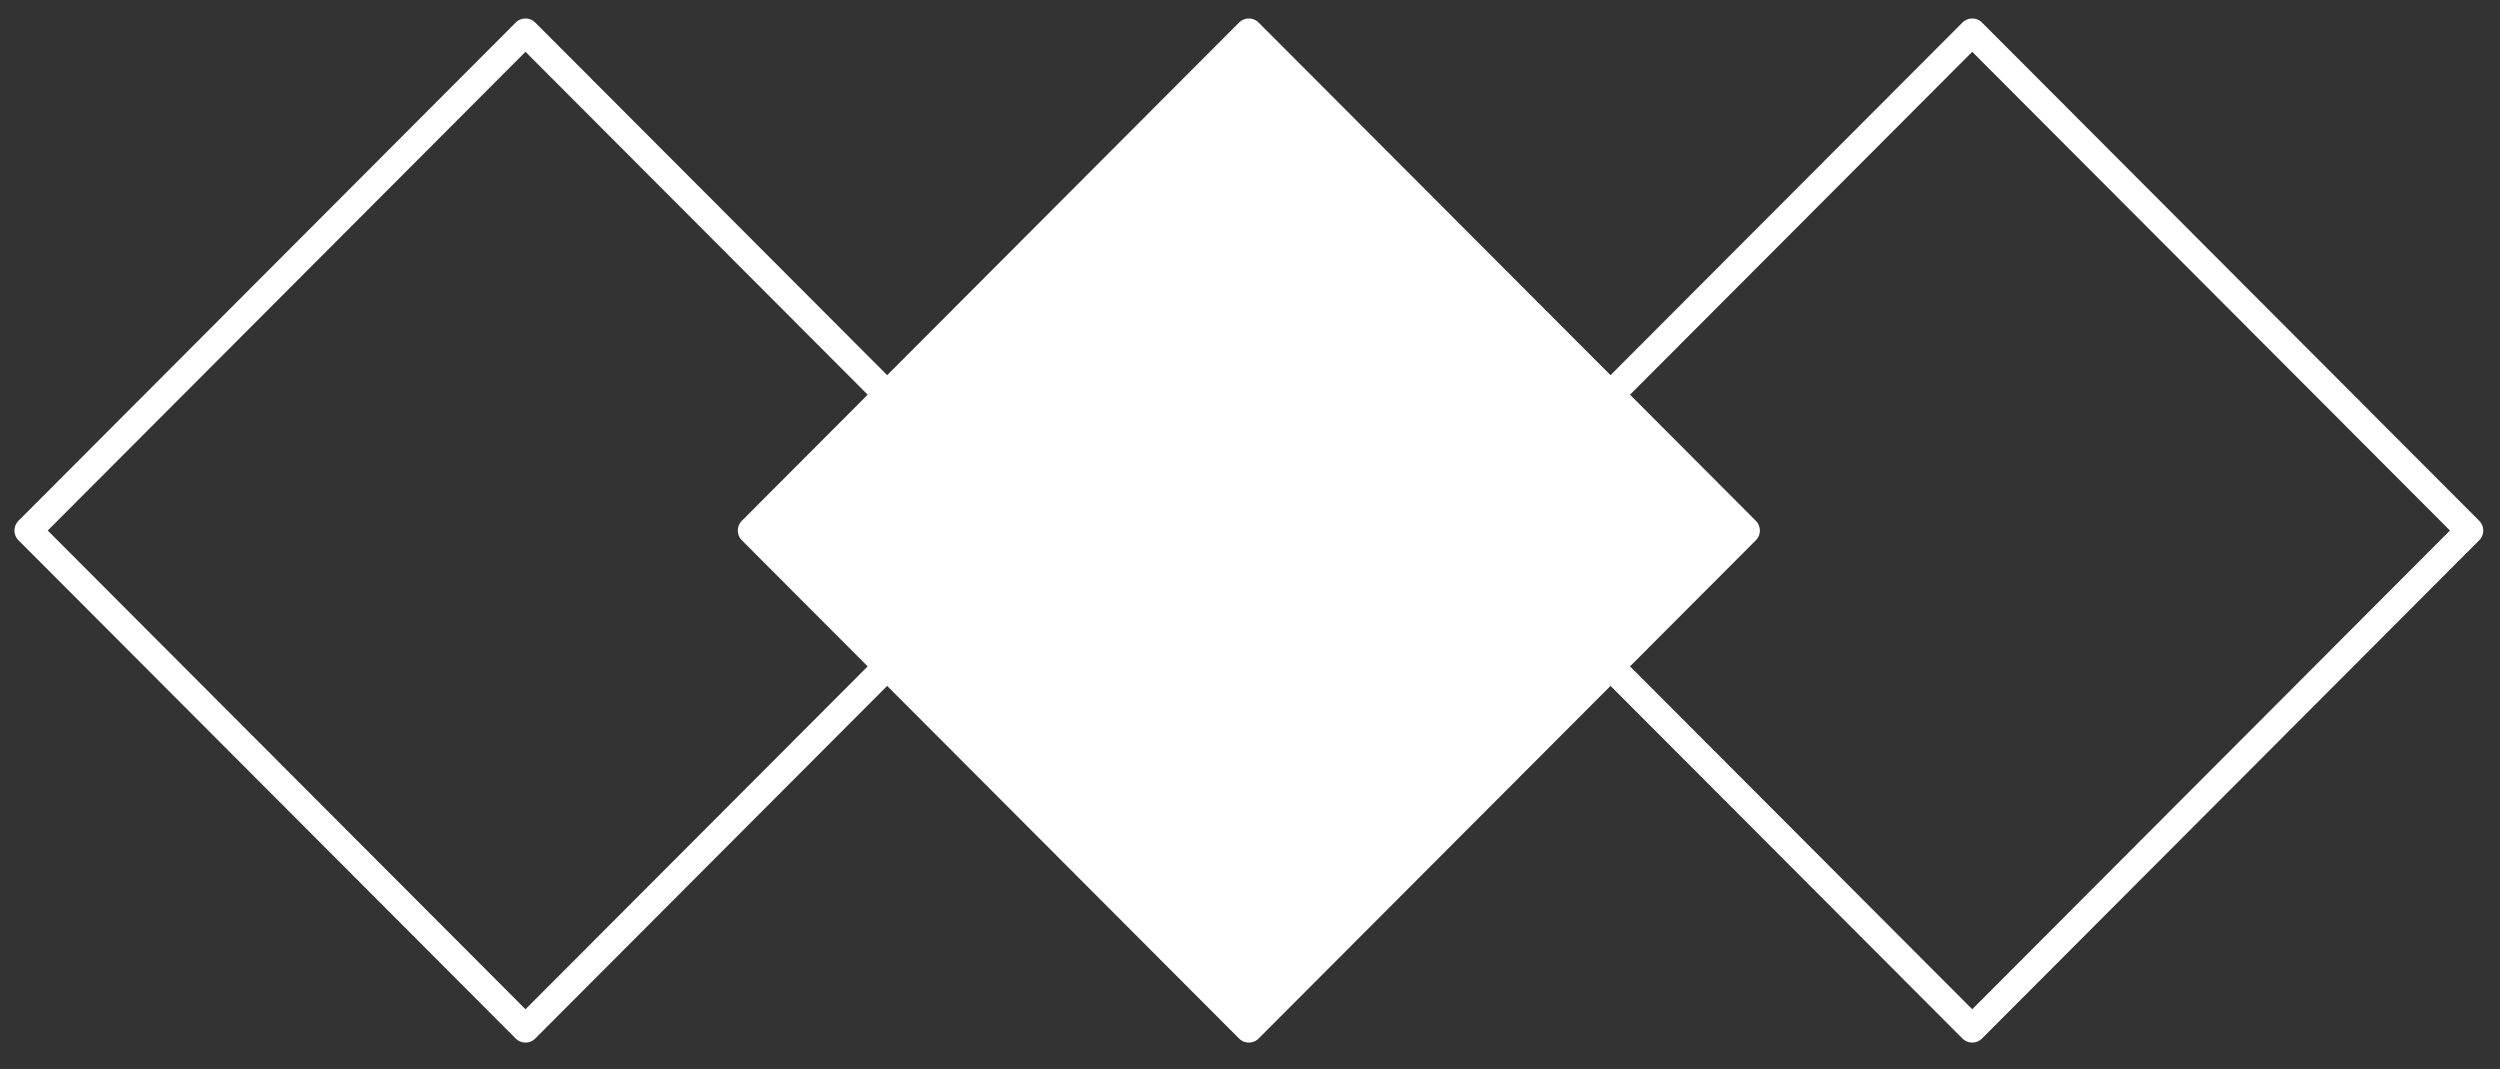 <?xml version="1.0" encoding="utf-8"?>
<svg xmlns="http://www.w3.org/2000/svg" fill="none" height="100%" overflow="visible" preserveAspectRatio="none" style="display: block;" viewBox="0 0 145 62" width="100%">
<rect x="0" y="0" width="145" height="62" fill="#333333" stroke="none"/>
<g clip-path="url(#clip0_0_3678)" id="6333b8c6b4e26803f4c110ab_steps-icon1 1">
<path d="M101.273 30.771L72.433 1.872L43.593 30.771L72.433 59.669L101.273 30.771Z" fill="white" id="Vector" stroke="white" stroke-linecap="round" stroke-linejoin="round" stroke-width="1.6"/>
<path d="M59.318 30.771L30.478 1.872L1.638 30.771L30.478 59.669L59.318 30.771Z" id="Vector_2" stroke="white" stroke-linecap="round" stroke-linejoin="round" stroke-width="1.6"/>
<path d="M143.228 30.77L114.389 1.872L85.548 30.77L114.389 59.669L143.228 30.77Z" id="Vector_3" stroke="white" stroke-linecap="round" stroke-linejoin="round" stroke-width="1.6"/>
</g>
<defs>
<clipPath id="clip0_0_3678">
<rect fill="white" height="61.217" width="144.694"/>
</clipPath>
</defs>
</svg>